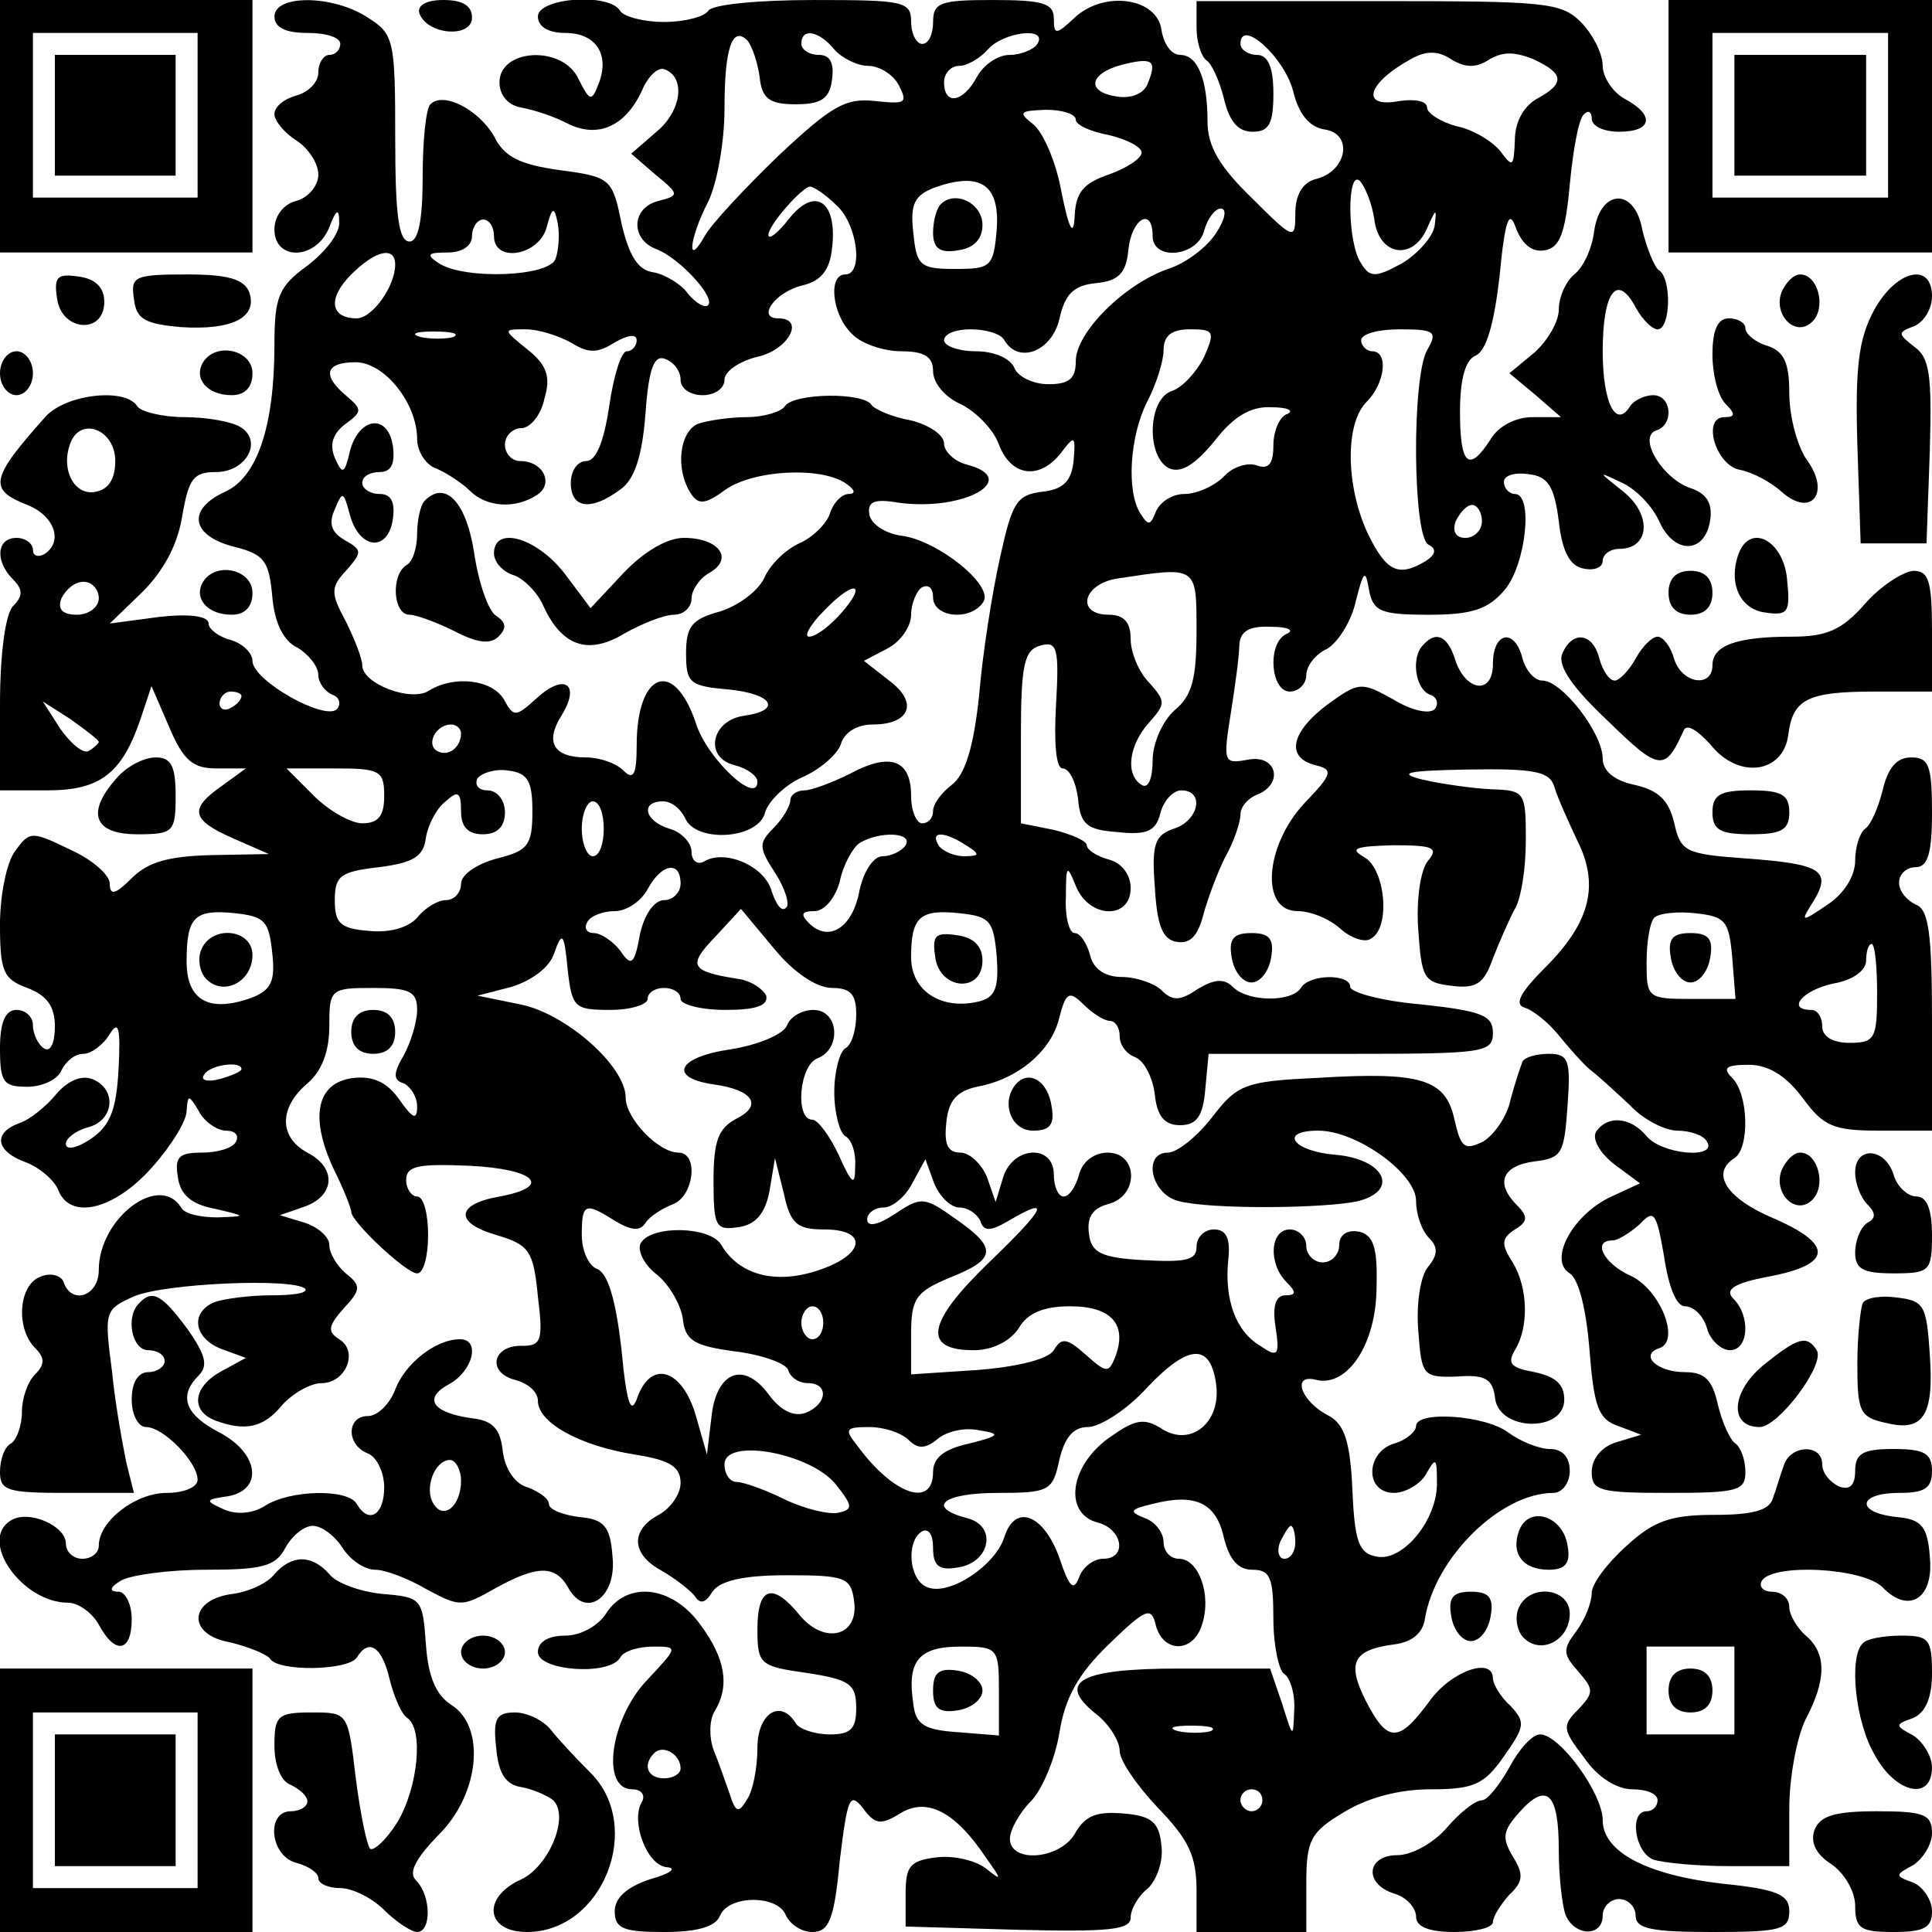 <?xml version="1.0" encoding="UTF-8" standalone="yes"?>
<svg version="1.0" xmlns="http://www.w3.org/2000/svg" width="132pt" height="132pt" viewBox="0 0 176 176" preserveAspectRatio="xMidYMid meet">
  <g transform="translate(0,176) scale(0.1,-0.1)" fill="#000000" stroke="none">
    <path d="M0 1645 l0 -115 115 0 115 0 0 115 0 115 -115 0 -115 0 0 -115z m180
10 l0 -75 -75 0 -75 0 0 75 0 75 75 0 75 0 0 -75z"/>
    <path d="M50 1655 l0 -55 55 0 55 0 0 55 0 55 -55 0 -55 0 0 -55z"/>
    <path d="M250 1745 c0 -10 10 -15 30 -15 17 0 30 -4 30 -10 0 -5 -4 -10 -10
-10 -5 0 -10 -7 -10 -16 0 -9 -9 -18 -20 -21 -11 -3 -20 -10 -20 -17 0 -6 9
-17 20 -24 11 -7 20 -21 20 -31 0 -10 -9 -21 -20 -24 -12 -3 -20 -14 -20 -26
0 -29 38 -28 50 2 6 16 9 18 9 5 1 -10 -12 -27 -29 -40 -26 -19 -30 -28 -30
-72 0 -75 -16 -121 -45 -134 -35 -16 -31 -40 8 -50 28 -7 32 -13 35 -45 2 -24
10 -41 23 -47 10 -6 19 -17 19 -25 0 -7 6 -15 13 -18 6 -2 8 -8 4 -13 -11 -11
-77 26 -77 44 0 7 -9 16 -20 19 -11 3 -20 10 -20 15 0 7 -18 9 -45 6 l-45 -6
30 29 c19 19 32 43 36 69 6 34 10 40 31 40 27 0 43 28 22 41 -8 5 -31 9 -51 9
-20 0 -40 5 -43 10 -11 17 -64 11 -83 -9 -51 -57 -53 -67 -17 -81 25 -10 33
-34 15 -45 -6 -3 -10 -1 -10 4 0 6 -7 11 -15 11 -18 0 -20 -21 -3 -38 9 -9 9
-15 0 -24 -7 -7 -12 -43 -12 -90 l0 -78 43 0 c48 0 68 15 85 65 l10 30 16 -37
c13 -31 22 -38 43 -38 l27 0 -22 -16 c-30 -21 -28 -31 11 -48 l32 -14 -53 -1
c-38 -1 -57 -6 -72 -21 -15 -15 -20 -16 -20 -5 0 8 -16 22 -36 31 -35 17 -37
17 -50 -1 -8 -10 -14 -41 -14 -67 0 -43 3 -50 25 -58 18 -7 25 -17 25 -35 0
-15 -4 -24 -10 -20 -5 3 -10 13 -10 21 0 8 -7 14 -15 14 -10 0 -15 -11 -15
-35 0 -31 3 -35 25 -35 14 0 28 7 31 15 4 8 12 15 20 15 7 0 18 8 24 18 8 13
10 6 8 -32 -2 -38 -8 -52 -26 -64 -12 -8 -22 -10 -22 -4 0 5 9 12 20 15 24 6
27 35 4 44 -10 4 -23 -2 -33 -14 -9 -11 -24 -23 -33 -26 -25 -9 -22 -26 6 -36
13 -5 26 -17 29 -25 11 -28 51 -18 85 20 18 20 32 43 32 52 1 15 2 15 11 0 5
-10 17 -18 25 -18 8 0 12 -4 9 -10 -3 -6 -17 -10 -31 -10 -21 0 -25 -4 -22
-22 2 -16 12 -25 33 -29 30 -7 30 -7 3 -8 -15 0 -30 3 -33 9 -20 32 -75 -10
-75 -57 0 -24 -25 -32 -32 -11 -2 6 -12 9 -21 5 -20 -7 -23 -47 -5 -65 9 -9 9
-15 0 -24 -7 -7 -12 -22 -12 -34 0 -13 -5 -26 -10 -29 -6 -3 -10 -15 -10 -26
0 -17 7 -19 61 -19 l61 0 -7 28 c-3 15 -10 52 -13 83 -7 54 -7 56 20 68 28 12
145 17 156 7 3 -4 -11 -6 -31 -6 -19 0 -42 -3 -51 -6 -23 -9 -20 -33 6 -43
l22 -8 -22 -12 c-26 -14 -29 -36 -6 -45 27 -10 44 -7 61 14 10 11 26 20 36 20
22 0 34 29 16 40 -11 7 -10 12 4 28 16 17 16 21 2 32 -8 7 -15 18 -15 26 0 7
-10 16 -22 20 l-23 7 23 8 c27 10 29 35 2 49 -26 14 -26 41 0 63 13 11 20 29
20 52 0 34 1 35 40 35 33 0 40 -3 40 -20 0 -11 -6 -30 -12 -41 -10 -17 -10
-23 0 -26 6 -3 12 -12 12 -21 0 -13 -4 -11 -16 6 -11 16 -24 22 -42 20 -34 -4
-40 -36 -18 -83 9 -18 16 -36 16 -39 0 -9 50 -56 60 -56 6 0 10 16 10 35 0 19
-4 35 -10 35 -5 0 -10 7 -10 15 0 13 11 15 58 13 60 -3 76 -19 27 -28 -40 -7
-41 -24 -3 -35 30 -9 34 -14 38 -56 5 -40 3 -45 -14 -45 -27 1 -33 -24 -7 -31
12 -3 21 -11 21 -19 0 -20 38 -41 88 -49 32 -5 42 -11 42 -26 0 -10 -9 -23
-20 -29 -26 -14 -25 -36 3 -51 12 -7 25 -17 30 -23 5 -8 10 -6 16 4 7 10 28
15 68 15 53 0 58 -2 61 -23 5 -32 -26 -41 -49 -14 -25 31 -39 27 -39 -12 0
-32 2 -34 45 -40 39 -6 45 -10 45 -32 0 -19 -5 -24 -24 -24 -14 0 -28 5 -31
10 -14 23 -35 9 -35 -22 0 -18 -4 -40 -10 -48 -7 -12 -10 -11 -15 5 -4 11 -10
29 -15 41 -4 11 -4 27 1 35 14 23 10 48 -13 79 -26 36 -67 40 -86 10 -7 -11
-23 -20 -37 -20 -16 0 -25 -6 -25 -15 0 -17 65 -22 75 -5 3 6 17 10 30 10 23
0 23 0 -6 -31 -33 -35 -42 -99 -13 -99 8 0 12 -5 9 -11 -11 -17 4 -59 23 -60
9 -1 2 -6 -16 -11 -21 -7 -32 -17 -32 -29 0 -16 8 -19 45 -19 31 0 47 5 51 15
8 19 53 19 60 0 4 -8 14 -15 24 -15 15 0 20 11 25 65 7 57 9 63 21 48 11 -15
16 -16 34 -5 24 15 50 2 78 -40 15 -21 15 -22 0 -10 -9 7 -29 12 -45 10 -24
-3 -28 -8 -28 -33 l0 -30 103 -3 c82 -2 102 0 102 11 0 8 7 20 16 27 8 8 14
25 12 39 -2 21 -9 27 -35 29 -24 2 -34 -2 -43 -17 -13 -25 -60 -29 -60 -6 0 8
9 24 19 34 10 10 22 38 26 62 5 32 17 54 45 81 34 33 39 35 43 17 7 -25 34
-25 42 1 9 27 -3 60 -21 60 -8 0 -14 7 -14 15 0 9 -8 19 -17 22 -15 6 -14 8 7
13 39 10 58 1 65 -31 5 -20 13 -29 26 -29 16 0 19 -7 19 -44 0 -25 5 -48 10
-51 5 -3 10 -18 9 -33 -1 -26 -1 -26 -11 6 l-11 32 -83 0 c-90 0 -112 -12 -76
-41 12 -9 22 -25 22 -34 0 -9 16 -32 35 -52 28 -29 35 -44 35 -75 l0 -38 50 0
50 0 0 44 c0 40 4 47 34 65 21 13 50 21 79 21 39 0 49 4 67 30 19 27 20 31 6
46 -9 8 -16 20 -16 25 0 20 -38 7 -58 -21 -28 -38 -38 -38 -58 1 -17 34 -12
46 26 51 16 2 26 10 28 23 9 56 69 115 117 115 8 0 15 9 15 20 0 13 -7 20 -18
20 -10 0 -27 7 -38 15 -21 16 -84 20 -84 6 0 -5 -9 -13 -20 -16 -26 -8 -27
-45 0 -45 10 0 24 8 29 17 9 16 10 15 10 -7 1 -34 -31 -73 -55 -68 -16 3 -20
13 -22 61 -2 43 -7 59 -21 67 -26 13 -35 39 -12 33 28 -7 55 32 55 85 1 36 -3
47 -16 50 -11 2 -18 -3 -18 -12 0 -9 -7 -16 -15 -16 -8 0 -15 7 -15 15 0 8 -7
15 -15 15 -18 0 -20 -31 -3 -48 9 -9 9 -12 -1 -12 -9 0 -12 -10 -9 -29 4 -26
2 -28 -14 -17 -22 13 -33 42 -29 79 2 19 -2 27 -13 27 -9 0 -16 -7 -16 -16 0
-12 -10 -14 -47 -12 -40 2 -49 7 -51 24 -2 15 3 23 17 27 29 7 28 47 0 47 -12
0 -23 -8 -26 -20 -3 -11 -9 -20 -14 -20 -5 0 -9 9 -9 20 0 28 -37 26 -46 -2
l-7 -23 -8 23 c-5 12 -16 22 -24 22 -12 0 -15 8 -13 27 2 21 10 29 28 33 38 7
68 33 75 63 6 23 9 25 22 12 8 -8 19 -15 24 -15 5 0 9 -6 9 -14 0 -8 6 -16 14
-19 8 -3 16 -18 18 -34 2 -20 9 -28 23 -28 15 0 21 8 23 33 l3 32 130 0 c120
0 129 1 129 19 0 16 -10 20 -65 26 -36 3 -65 11 -65 16 0 12 -37 12 -45 -1 -8
-13 -48 -13 -62 1 -8 8 -17 7 -32 -2 -16 -11 -23 -11 -33 -1 -6 6 -23 12 -36
12 -15 0 -26 7 -29 20 -3 11 -9 20 -14 20 -5 0 -9 15 -8 33 0 29 1 30 9 10 12
-30 50 -31 50 -2 0 12 -8 23 -20 26 -11 3 -20 9 -20 13 0 4 -14 10 -30 14
l-30 6 0 79 c0 66 3 79 18 83 15 4 17 -2 14 -54 -2 -35 0 -58 6 -58 6 0 12
-12 14 -27 2 -24 8 -29 36 -31 27 -3 35 1 39 17 3 12 12 21 19 21 22 0 16 -28
-7 -35 -17 -6 -20 -14 -17 -53 2 -35 7 -48 20 -50 12 -2 19 5 24 24 4 15 13
39 20 53 8 14 14 32 14 39 0 7 7 15 15 18 25 10 18 37 -8 32 -22 -4 -23 -3
-16 41 4 25 8 54 8 64 1 12 9 17 29 16 15 0 21 -3 15 -6 -19 -7 -16 -53 2 -53
8 0 15 7 15 15 0 8 8 19 19 24 10 6 22 25 26 43 7 28 9 30 12 11 4 -20 10 -23
55 -23 39 0 54 5 69 23 19 23 26 87 9 87 -5 0 -10 5 -10 11 0 6 10 9 23 7 17
-2 23 -11 27 -43 3 -27 10 -41 23 -43 9 -2 17 1 17 7 0 6 7 11 15 11 28 0 30
31 4 52 -24 19 -24 19 -1 8 13 -6 28 -22 34 -36 14 -30 42 -28 46 3 2 14 -3
23 -17 28 -26 8 -50 47 -32 53 16 5 14 32 -3 32 -8 0 -18 -5 -21 -10 -13 -21
-25 3 -25 50 0 54 13 72 30 40 6 -11 15 -20 20 -20 12 0 13 47 1 54 -4 3 -11
20 -15 37 -7 39 -39 37 -44 -3 -2 -15 -10 -32 -18 -38 -8 -7 -14 -21 -14 -32
0 -11 -10 -28 -22 -39 l-23 -19 24 -20 23 -20 -26 0 c-15 0 -31 -8 -38 -20
-20 -31 -28 -24 -28 25 0 30 5 47 14 51 10 4 17 29 22 72 5 53 9 62 15 44 6
-15 15 -22 26 -20 14 2 19 16 23 60 3 31 8 60 13 64 4 4 7 2 7 -4 0 -7 11 -12
25 -12 30 0 33 15 5 30 -11 6 -20 20 -20 30 0 11 -9 29 -20 40 -18 18 -33 19
-185 19 l-165 0 0 -24 c0 -13 4 -26 9 -30 5 -3 12 -19 16 -35 5 -21 13 -30 26
-30 15 0 19 7 19 35 0 24 -5 35 -15 35 -8 0 -15 5 -15 10 0 24 40 -12 48 -43
5 -21 15 -33 29 -35 26 -4 20 -38 -8 -45 -12 -3 -19 -14 -19 -31 0 -25 -1 -25
-40 14 -29 28 -40 47 -40 69 0 39 -9 61 -25 61 -8 0 -15 10 -17 23 -4 29 -52
36 -79 11 -17 -16 -19 -16 -19 -1 0 14 -10 17 -55 17 -48 0 -55 -2 -55 -20 0
-11 -4 -20 -10 -20 -5 0 -10 9 -10 20 0 19 -7 20 -89 20 -50 0 -93 -4 -96 -10
-3 -5 -21 -10 -40 -10 -19 0 -37 5 -40 10 -10 17 -75 12 -75 -5 0 -9 9 -15 25
-15 28 0 41 -20 30 -47 -6 -16 -8 -15 -18 5 -14 31 -72 28 -72 -3 0 -12 8 -21
20 -23 11 -2 30 -8 43 -15 27 -13 52 -2 67 31 5 12 14 21 20 19 20 -7 16 -38
-7 -57 l-23 -20 22 -19 c22 -18 22 -19 3 -24 -25 -6 -26 -35 -2 -44 21 -8 54
-44 47 -51 -3 -3 -11 2 -18 10 -6 9 -21 18 -32 20 -14 2 -22 15 -29 45 -8 40
-10 42 -56 48 -36 5 -51 12 -60 31 -14 24 -46 41 -58 29 -4 -4 -7 -33 -7 -66
0 -40 -4 -59 -12 -59 -10 0 -13 25 -13 94 0 89 -1 95 -25 110 -32 21 -85 21
-85 1z m442 -55 c2 -20 9 -25 33 -25 23 0 31 5 33 23 2 15 -2 22 -12 22 -9 0
-16 5 -16 10 0 15 16 12 30 -5 7 -8 21 -15 31 -15 10 0 23 -8 28 -18 8 -16 6
-17 -22 -14 -27 3 -40 -5 -88 -50 -30 -29 -61 -62 -67 -73 -17 -30 -14 -2 3
31 8 16 15 54 15 85 0 55 7 76 21 62 4 -5 9 -19 11 -33z m253 30 c-3 -5 -15
-10 -25 -10 -11 0 -24 -9 -30 -20 -13 -24 -30 -26 -30 -5 0 8 6 15 14 15 7 0
19 7 26 15 14 16 55 21 45 5z m412 -14 c12 7 23 7 40 0 28 -13 29 -22 3 -36
-12 -7 -20 -21 -20 -38 -1 -24 -2 -25 -13 -10 -7 9 -25 20 -40 23 -15 4 -27
12 -27 17 0 6 -11 8 -25 6 -36 -7 -30 16 10 38 14 8 25 8 37 0 13 -8 23 -8 35
0z m-311 -21 c-3 -10 -15 -15 -28 -13 -29 4 -26 21 4 29 28 7 32 4 24 -16z
m-66 -34 c0 -5 14 -11 30 -14 17 -4 30 -11 30 -16 0 -5 -13 -14 -30 -20 -23
-8 -30 -16 -31 -38 -1 -19 -5 -13 -12 22 -5 28 -17 55 -26 62 -14 11 -12 12
12 13 15 0 27 -4 27 -9z m-72 -100 c-3 -34 -5 -36 -38 -36 -32 0 -35 3 -38 33
-3 26 1 34 19 41 42 15 60 3 57 -38z m344 9 c4 -33 35 -38 48 -8 8 18 9 19 7
3 -1 -10 -15 -26 -30 -35 -24 -13 -29 -13 -37 0 -13 19 -13 87 -1 75 5 -6 11
-21 13 -35z m-490 13 c19 -17 25 -63 8 -63 -16 0 -12 -37 6 -54 8 -9 29 -16
45 -16 21 0 29 -5 29 -18 0 -11 11 -24 25 -30 14 -7 30 -23 35 -37 11 -29 37
-33 57 -7 12 16 13 15 11 -8 -2 -19 -10 -26 -29 -28 -23 -3 -27 -10 -38 -60
-7 -31 -16 -88 -19 -125 -5 -48 -13 -73 -25 -82 -9 -7 -17 -17 -17 -24 0 -6
-4 -11 -10 -11 -5 0 -10 11 -10 25 0 33 -19 40 -56 20 -16 -8 -35 -15 -41 -15
-7 0 -13 -4 -13 -9 0 -5 -7 -17 -15 -25 -14 -14 -14 -18 1 -41 9 -14 14 -29
10 -32 -4 -4 -9 3 -13 15 -6 23 -43 39 -62 27 -6 -3 -11 1 -11 9 0 8 -9 18
-20 21 -23 7 -27 25 -6 25 8 0 16 -7 20 -15 9 -23 67 -20 73 5 3 10 18 25 34
32 16 7 32 21 35 30 3 11 15 18 29 18 34 0 42 20 15 40 l-23 18 21 11 c12 6
22 20 22 31 0 10 5 22 10 25 6 3 10 -1 10 -9 0 -19 35 -22 46 -4 9 15 -42 56
-75 60 -14 2 -27 10 -29 19 -2 12 4 15 27 11 60 -8 112 22 61 35 -11 3 -20 12
-20 19 0 8 -14 17 -30 21 -17 3 -33 10 -36 14 -7 12 -71 11 -79 -1 -3 -5 -19
-10 -35 -10 -15 0 -35 -3 -44 -6 -17 -7 -21 -41 -7 -63 7 -11 13 -11 32 3 26
18 86 21 109 6 9 -6 10 -10 3 -10 -6 0 -14 -8 -17 -18 -3 -9 -16 -22 -28 -27
-13 -6 -27 -20 -32 -32 -6 -12 -24 -25 -40 -30 -26 -7 -31 -14 -31 -38 0 -27
3 -30 38 -33 41 -4 50 -19 15 -24 -30 -4 -37 -38 -9 -45 12 -3 21 -10 21 -15
0 -22 -46 21 -56 53 -20 60 -54 47 -54 -20 0 -27 -3 -32 -12 -23 -7 7 -22 12
-34 12 -30 0 -38 14 -22 39 17 28 2 38 -23 15 -19 -17 -21 -18 -30 -1 -11 18
-45 22 -68 8 -16 -11 -61 6 -61 23 0 6 -7 24 -15 40 -14 26 -14 31 1 47 14 16
14 18 -2 27 -12 7 -15 15 -9 28 7 17 8 17 14 -6 9 -31 35 -33 39 -2 2 15 -2
22 -12 22 -9 0 -16 5 -16 10 0 6 7 10 16 10 10 0 14 7 12 23 -4 30 -30 28 -39
-3 -5 -22 -7 -23 -14 -7 -5 12 -2 22 10 31 15 11 15 13 1 25 -23 19 -20 31 8
31 26 0 56 -37 56 -70 0 -11 8 -24 18 -27 9 -4 23 -13 30 -20 15 -15 41 -17
61 -4 16 10 6 31 -15 31 -8 0 -14 7 -14 15 0 8 7 15 15 15 8 0 18 12 21 27 6
20 2 31 -16 45 -22 18 -22 18 -1 18 12 0 30 -6 41 -12 16 -10 24 -10 40 0 12
7 20 8 20 2 0 -5 -4 -10 -9 -10 -5 0 -12 -22 -16 -50 -5 -33 -12 -50 -21 -50
-8 0 -14 -9 -14 -20 0 -23 18 -26 45 -6 13 9 20 30 23 69 3 42 8 54 18 50 8
-3 14 -11 14 -19 0 -8 9 -14 20 -14 11 0 20 6 20 14 0 8 14 17 30 21 28 6 44
35 19 35 -20 0 -3 24 22 30 17 4 25 14 27 34 5 42 -15 57 -39 27 -10 -13 -19
-20 -19 -15 0 9 31 44 38 44 3 0 14 -7 24 -17z m-256 -49 c-6 -16 -82 -19
-106 -4 -12 8 -11 10 8 10 13 0 22 6 22 15 0 8 5 15 10 15 6 0 10 -7 10 -15 0
-25 41 -18 48 8 5 19 7 19 10 4 2 -10 1 -25 -2 -33z m602 24 c-8 -13 -28 -28
-44 -33 -40 -14 -84 -58 -84 -84 0 -16 -6 -21 -25 -21 -14 0 -28 7 -31 15 -4
9 -19 15 -35 15 -16 0 -29 5 -29 10 0 6 11 10 24 10 14 0 28 -4 31 -10 13 -22
43 -10 50 19 5 23 13 31 33 33 21 2 28 9 30 31 3 28 22 39 22 12 0 -23 41 -19
47 5 3 11 10 20 15 20 6 0 4 -10 -4 -22z m-748 -29 c0 -20 -21 -49 -35 -49
-24 0 -27 18 -5 40 22 22 40 26 40 9z m53 -66 c-7 -2 -21 -2 -30 0 -10 3 -4 5
12 5 17 0 24 -2 18 -5z m684 -18 c-7 -14 -20 -28 -29 -31 -23 -7 -24 -62 -2
-71 11 -4 24 5 41 26 17 22 33 31 51 30 15 0 21 -3 15 -6 -7 -2 -13 -15 -13
-29 0 -16 -4 -22 -15 -18 -8 3 -22 -1 -30 -10 -9 -9 -25 -16 -36 -16 -11 0
-22 -7 -26 -16 -5 -13 -7 -13 -14 -2 -13 20 -10 70 6 102 8 15 15 37 15 47 0
13 7 19 24 19 22 0 23 -2 13 -25z m203 6 c-14 -26 -13 -168 1 -177 8 -4 7 -9
-2 -15 -25 -15 -36 -10 -53 25 -20 43 -21 100 -1 120 17 17 20 46 5 46 -5 0
-10 5 -10 10 0 6 16 10 35 10 32 0 35 -2 25 -19z m-1195 -101 c0 -16 -6 -26
-18 -28 -19 -4 -32 20 -23 44 9 25 41 13 41 -16z m1245 -55 c0 -8 -7 -15 -15
-15 -9 0 -12 6 -9 15 4 8 10 15 15 15 5 0 9 -7 9 -15z m-260 -100 c0 -43 -4
-59 -20 -72 -11 -10 -20 -30 -20 -46 0 -16 -4 -26 -10 -22 -15 9 -12 36 7 57
15 17 15 19 0 36 -10 10 -17 28 -17 40 0 15 -6 22 -20 22 -30 0 -24 28 8 33
73 11 72 12 72 -48z m-1000 30 c0 -8 -9 -15 -20 -15 -13 0 -18 5 -14 15 4 8
12 15 20 15 8 0 14 -7 14 -15z m675 -15 c-10 -11 -22 -20 -28 -20 -5 0 1 11
14 24 28 29 40 25 14 -4z m-545 -74 c0 -3 -4 -8 -10 -11 -5 -3 -10 -1 -10 4 0
6 5 11 10 11 6 0 10 -2 10 -4z m-130 -42 c0 -1 -4 -5 -9 -8 -5 -3 -16 6 -26
20 l-16 25 25 -16 c14 -10 26 -19 26 -21z m330 8 c0 -13 -12 -22 -22 -16 -10
6 -1 24 13 24 5 0 9 -4 9 -8z m-70 -57 c0 -18 -5 -25 -20 -25 -10 0 -30 11
-44 25 l-25 25 44 0 c41 0 45 -2 45 -25z m135 -14 c0 -31 -4 -36 -32 -43 -19
-5 -33 -15 -33 -23 0 -8 -6 -15 -14 -15 -7 0 -19 -7 -26 -16 -8 -9 -25 -14
-44 -12 -26 2 -31 7 -31 28 0 22 5 26 40 30 32 4 41 10 43 27 2 12 10 27 18
33 11 10 14 9 14 -9 0 -14 6 -21 20 -21 13 0 20 7 20 20 0 11 -7 20 -16 20 -8
0 -12 5 -9 11 4 5 17 9 28 7 18 -2 22 -10 22 -37z m65 -16 c0 -14 -4 -25 -10
-25 -5 0 -10 11 -10 25 0 14 5 25 10 25 6 0 10 -11 10 -25z m275 -15 c-3 -5
-13 -10 -21 -10 -8 0 -17 -13 -21 -31 -6 -34 -28 -48 -46 -30 -8 8 -7 11 5 11
9 0 19 12 23 27 3 15 12 31 18 35 18 11 49 10 42 -2z m55 0 c13 -8 13 -10 -2
-10 -9 0 -20 5 -23 10 -8 13 5 13 25 0z m-260 -35 c0 -8 -7 -15 -15 -15 -9 0
-18 -13 -22 -31 -5 -28 -8 -30 -18 -15 -7 9 -18 16 -24 16 -7 0 -9 5 -6 10 3
6 15 10 25 10 11 0 24 9 30 20 13 24 30 26 30 5z m-372 -63 c3 -26 -1 -34 -19
-41 -39 -14 -59 -2 -59 33 0 41 7 48 45 44 26 -3 30 -7 33 -36z m510 -32 c17
0 22 -6 22 -24 0 -14 -4 -28 -10 -31 -5 -3 -10 -21 -10 -40 0 -19 5 -37 10
-40 6 -3 10 -16 9 -28 0 -18 -3 -16 -15 11 -8 17 -19 32 -24 32 -16 0 -12 50
5 56 22 9 19 44 -4 44 -10 0 -21 -6 -24 -14 -3 -8 -26 -18 -52 -22 -48 -7 -57
-26 -14 -32 35 -5 44 -19 20 -31 -17 -9 -21 -21 -21 -57 0 -41 2 -45 22 -42
16 2 25 12 29 33 l5 30 8 -32 c6 -28 12 -33 37 -33 41 0 37 -24 -8 -38 -38
-12 -70 -3 -86 24 -10 17 -63 18 -73 2 -4 -6 2 -19 13 -28 12 -9 23 -28 25
-41 2 -20 10 -25 47 -30 25 -3 47 -11 49 -17 2 -7 10 -12 18 -12 19 0 18 -19
-2 -27 -11 -4 -23 2 -34 17 -23 31 -48 20 -52 -22 l-4 -33 -10 35 c-12 42 -40
52 -53 18 -6 -18 -10 -9 -15 44 -5 43 -12 68 -22 72 -8 3 -14 17 -14 31 0 29
3 30 30 13 15 -9 23 -10 28 -2 4 6 15 13 25 17 19 7 24 47 5 47 -18 0 -48 31
-48 50 0 29 -55 77 -96 85 l-39 8 31 8 c19 6 35 18 39 31 7 20 9 18 12 -14 4
-36 6 -38 39 -38 19 0 34 5 34 10 0 6 7 10 15 10 8 0 15 -4 15 -10 0 -5 18
-10 41 -10 28 0 39 4 37 13 -3 6 -13 13 -24 15 -45 7 -48 12 -23 38 l24 26 30
-36 c18 -22 39 -36 53 -36z m150 29 c2 -28 -1 -37 -15 -41 -35 -9 -63 9 -63
40 0 37 8 44 45 40 27 -3 30 -7 33 -39z m-688 -103 c0 -2 -9 -6 -20 -9 -11 -3
-18 -1 -14 4 5 9 34 13 34 5z m654 -126 c8 0 16 -6 19 -12 3 -10 9 -10 26 0
39 23 34 12 -18 -38 -57 -55 -61 -80 -14 -80 17 0 33 8 41 20 8 14 23 20 47
20 38 0 52 -17 41 -46 -6 -15 -8 -15 -27 2 -17 15 -22 16 -29 4 -5 -8 -32 -15
-69 -18 l-61 -4 0 36 c0 33 4 39 35 52 43 17 44 27 5 54 -28 20 -31 20 -55 4
-15 -10 -25 -12 -25 -5 0 6 7 11 15 11 8 0 20 10 26 22 l12 22 8 -22 c5 -12
15 -22 23 -22z m-124 -105 c0 -8 -4 -15 -10 -15 -5 0 -10 7 -10 15 0 8 5 15
10 15 6 0 10 -7 10 -15z m358 -57 c4 -34 -23 -56 -49 -40 -17 11 -25 9 -49 -8
-36 -26 -41 -69 -10 -77 23 -6 27 -33 5 -33 -9 0 -19 -8 -22 -17 -5 -13 -9 -9
-18 18 -14 39 -40 50 -50 19 -8 -26 -50 -54 -70 -46 -17 6 -20 42 -5 51 6 3
10 -3 10 -15 0 -16 5 -21 22 -18 30 4 37 38 9 45 -38 10 -22 23 28 23 47 0 50
2 56 30 5 21 13 30 26 30 11 0 36 16 54 36 38 40 58 41 63 2z m-280 -50 c8 -8
15 -8 26 1 8 7 25 11 38 8 20 -3 19 -5 -9 -12 -23 -5 -33 -13 -33 -26 0 -33
-36 -21 -69 24 -12 15 -11 17 11 17 13 0 29 -5 36 -12z m-66 -41 c15 -19 15
-22 2 -25 -8 -2 -30 3 -49 12 -18 9 -38 16 -44 16 -6 0 -11 7 -11 16 0 25 80
10 102 -19z m418 -52 c0 -8 -4 -15 -10 -15 -5 0 -7 7 -4 15 4 8 8 15 10 15 2
0 4 -7 4 -15z m-270 -136 l0 -40 -37 3 c-31 2 -39 7 -41 26 -6 39 5 52 43 52
34 0 35 -1 35 -41z m193 -36 c-7 -2 -21 -2 -30 0 -10 3 -4 5 12 5 17 0 24 -2
18 -5z m-483 -34 c0 -5 -7 -9 -15 -9 -15 0 -20 12 -9 23 8 8 24 -1 24 -14z
m530 -29 c0 -5 -4 -10 -10 -10 -5 0 -10 5 -10 10 0 6 5 10 10 10 6 0 10 -4 10
-10z"/>
    <path d="M857 1574 c-4 -4 -7 -16 -7 -26 0 -14 6 -19 23 -16 14 2 22 10 22 23
0 20 -25 32 -38 19z"/>
    <path d="M387 1304 c-4 -4 -7 -18 -7 -30 0 -13 -4 -26 -10 -29 -14 -9 -12 -45
3 -45 6 0 25 -7 41 -15 21 -11 33 -12 40 -5 8 8 7 13 -2 19 -7 4 -16 30 -20
57 -7 46 -26 67 -45 48z"/>
    <path d="M450 1256 c0 -8 8 -17 18 -20 9 -3 22 -16 27 -28 17 -37 41 -45 74
-25 16 9 36 17 45 17 9 0 16 7 16 15 0 7 7 18 16 23 23 13 9 32 -23 32 -15 0
-36 -12 -55 -32 l-30 -32 -24 32 c-26 33 -64 43 -64 18z"/>
    <path d="M183 894 c-3 -8 -1 -20 5 -26 16 -16 42 -2 42 22 0 24 -38 28 -47 4z"/>
    <path d="M852 888 c4 -30 43 -33 43 -3 0 13 -8 21 -23 23 -20 3 -23 0 -20 -20z"/>
    <path d="M850 220 c0 -16 5 -21 23 -18 12 2 22 10 22 18 0 8 -10 16 -22 18
-18 3 -23 -2 -23 -18z"/>
    <path d="M382 1748 c7 -20 48 -23 48 -4 0 11 -9 16 -26 16 -16 0 -24 -5 -22
-12z"/>
    <path d="M1520 1645 l0 -115 120 0 120 0 0 115 0 115 -120 0 -120 0 0 -115z
m200 10 l0 -75 -80 0 -80 0 0 75 0 75 80 0 80 0 0 -75z"/>
    <path d="M1580 1655 l0 -55 60 0 60 0 0 55 0 55 -60 0 -60 0 0 -55z"/>
    <path d="M52 1488 c4 -30 43 -33 43 -3 0 13 -8 21 -23 23 -20 3 -23 0 -20 -20z"/>
    <path d="M122 1488 c2 -19 10 -23 43 -26 47 -3 70 9 62 32 -5 12 -20 16 -57
16 -48 0 -51 -2 -48 -22z"/>
    <path d="M1623 1494 c-8 -21 13 -42 28 -27 13 13 5 43 -11 43 -6 0 -13 -7 -17
-16z"/>
    <path d="M1707 1477 c-14 -26 -17 -52 -15 -122 l3 -90 30 0 30 0 3 84 c2 69 0
85 -14 95 -15 12 -16 13 0 19 9 4 16 16 16 27 0 32 -33 24 -53 -13z"/>
    <path d="M1560 1437 c0 -18 5 -38 12 -45 9 -9 9 -12 -1 -12 -21 0 -8 -44 14
-48 11 -2 28 -11 38 -20 27 -24 45 -1 23 29 -9 13 -16 40 -16 61 0 28 -5 38
-20 43 -11 3 -20 11 -20 16 0 5 -7 9 -15 9 -10 0 -15 -10 -15 -33z"/>
    <path d="M0 1420 c0 -11 7 -20 15 -20 8 0 15 9 15 20 0 11 -7 20 -15 20 -8 0
-15 -9 -15 -20z"/>
    <path d="M185 1430 c-9 -15 4 -30 26 -30 12 0 19 7 19 20 0 21 -33 29 -45 10z"/>
    <path d="M1584 1256 c-10 -27 1 -51 24 -54 21 -3 23 0 20 30 -3 35 -33 52 -44
24z"/>
    <path d="M185 1230 c-9 -15 4 -30 26 -30 12 0 19 7 19 20 0 21 -33 29 -45 10z"/>
    <path d="M1520 1220 c0 -13 7 -20 20 -20 13 0 20 7 20 20 0 13 -7 20 -20 20
-13 0 -20 -7 -20 -20z"/>
    <path d="M1699 1210 c-21 -24 -35 -30 -67 -30 -50 0 -72 -8 -72 -26 0 -21 -28
-17 -35 6 -3 11 -10 20 -15 20 -5 0 -14 -9 -20 -20 -6 -11 -15 -20 -19 -20 -5
0 -11 9 -14 20 -6 24 -25 26 -34 4 -4 -11 10 -31 42 -61 47 -46 52 -46 69 -8
3 6 13 -1 24 -13 25 -32 66 -27 71 8 4 33 17 40 79 40 l52 0 0 55 c0 46 -3 55
-17 55 -10 -1 -30 -14 -44 -30z"/>
    <path d="M1297 1173 c-12 -11 -8 -41 6 -46 6 -2 8 -8 4 -13 -5 -5 -22 -1 -38
9 -29 16 -31 16 -60 -5 -33 -25 -38 -48 -11 -55 17 -4 16 -8 -10 -35 -36 -39
-40 -98 -6 -98 12 0 29 -7 39 -16 10 -9 23 -13 28 -9 18 10 13 63 -6 74 -14 8
-9 10 26 11 36 0 42 -2 32 -14 -7 -8 -11 -36 -9 -63 3 -44 5 -48 30 -51 23 -3
30 2 38 25 6 15 15 36 20 45 6 10 10 38 10 63 0 44 -1 45 -32 46 -18 1 -46 5
-63 9 -23 6 -12 8 43 9 61 1 74 -2 78 -16 3 -10 13 -32 21 -49 20 -40 12 -74
-29 -115 -23 -23 -29 -34 -19 -37 7 -2 21 -13 30 -24 9 -11 22 -26 29 -32 8
-6 24 -21 37 -33 12 -13 32 -23 43 -23 11 0 24 -4 27 -10 10 -16 -41 -12 -55
5 -15 18 -36 19 -46 4 -4 -7 4 -20 17 -30 l23 -17 -26 -12 c-35 -16 -58 -58
-38 -70 8 -5 15 -32 18 -70 4 -51 8 -63 26 -69 l21 -8 -23 -7 c-13 -4 -22 -15
-22 -27 0 -17 7 -19 70 -19 63 0 70 2 70 19 0 11 -4 22 -9 26 -5 3 -12 19 -16
35 -5 23 -12 30 -30 30 -26 0 -42 16 -23 22 19 7 0 54 -27 66 -24 11 -35 32
-16 32 5 0 16 7 25 15 13 14 15 10 22 -30 4 -27 11 -45 19 -45 8 0 17 -9 20
-20 3 -11 13 -20 21 -20 17 0 19 31 3 47 -8 8 0 14 32 20 58 11 60 29 5 53
-43 18 -58 41 -36 55 14 9 13 58 -2 73 -9 9 -6 12 15 12 18 0 34 -10 49 -30
19 -26 28 -30 70 -30 l48 0 0 100 c0 80 -3 102 -15 106 -8 4 -15 12 -15 20 0
8 7 14 15 14 11 0 15 12 15 50 0 43 -3 50 -19 50 -13 0 -21 -9 -26 -30 -4 -16
-11 -32 -16 -35 -5 -4 -9 -17 -9 -29 0 -14 -10 -30 -25 -40 -25 -17 -25 -16
-13 3 17 28 7 34 -62 39 -55 4 -59 6 -65 33 -5 20 -14 29 -36 34 -19 4 -29 13
-29 24 0 23 -37 71 -55 71 -7 0 -15 9 -18 20 -7 28 -27 25 -27 -5 0 -29 -26
-25 -35 6 -7 20 -17 24 -28 12z m281 -285 l3 -38 -40 0 c-40 0 -41 1 -41 33 0
19 3 37 7 41 4 4 21 6 38 4 27 -3 30 -7 33 -40z m132 -33 c0 -41 -2 -45 -25
-45 -16 0 -25 6 -25 15 0 8 -4 15 -10 15 -23 0 -8 18 20 24 18 3 30 12 30 21
0 8 2 15 5 15 3 0 5 -20 5 -45z"/>
    <path d="M1522 888 c2 -13 10 -23 18 -23 8 0 16 10 18 23 3 17 -2 22 -18 22
-16 0 -21 -5 -18 -22z"/>
    <path d="M107 1052 c-29 -32 -22 -52 18 -52 33 0 35 2 35 35 0 27 -4 35 -18
35 -11 0 -26 -8 -35 -18z"/>
    <path d="M1560 1020 c0 -16 7 -20 35 -20 28 0 35 4 35 20 0 16 -7 20 -35 20
-28 0 -35 -4 -35 -20z"/>
    <path d="M1122 888 c2 -13 10 -23 18 -23 8 0 16 10 18 23 3 17 -2 22 -18 22
-16 0 -21 -5 -18 -22z"/>
    <path d="M320 820 c0 -13 7 -20 20 -20 13 0 20 7 20 20 0 13 -7 20 -20 20 -13
0 -20 -7 -20 -20z"/>
    <path d="M1387 793 c-2 -5 -7 -20 -11 -35 -3 -15 -15 -32 -25 -38 -17 -8 -20
-6 -26 20 -8 37 -30 44 -126 38 -65 -3 -72 -6 -95 -36 -14 -18 -32 -32 -40
-32 -23 0 -16 -37 9 -44 29 -8 136 -7 165 0 37 10 23 38 -21 42 -39 3 -53 22
-16 22 35 0 89 -39 89 -64 0 -12 5 -27 12 -34 8 -8 8 -15 -1 -26 -7 -8 -11
-34 -9 -58 3 -41 4 -43 35 -42 26 2 33 -2 35 -20 4 -30 63 -31 63 -1 0 14 -8
21 -27 25 -22 4 -25 8 -18 20 13 21 12 57 -2 80 -11 17 -10 22 2 30 12 7 12
12 2 22 -20 20 -14 36 16 40 25 3 27 7 30 51 3 41 1 47 -17 47 -11 0 -22 -3
-24 -7z"/>
    <path d="M927 774 c-16 -16 -7 -44 14 -44 15 0 20 5 17 22 -3 22 -19 33 -31
22z"/>
    <path d="M1623 694 c-8 -21 13 -42 28 -27 13 13 5 43 -11 43 -6 0 -13 -7 -17
-16z"/>
    <path d="M1690 692 c0 -10 5 -23 11 -29 8 -8 8 -13 0 -17 -6 -4 -11 -16 -11
-27 0 -15 7 -19 35 -19 33 0 35 2 35 35 0 24 -5 35 -14 35 -8 0 -18 9 -21 20
-8 25 -35 26 -35 2z"/>
    <path d="M127 573 c-13 -12 -7 -43 8 -43 8 0 15 -4 15 -10 0 -5 -7 -10 -15
-10 -9 0 -15 -9 -15 -25 0 -14 6 -25 13 -25 16 0 47 -32 47 -48 0 -7 -13 -12
-28 -12 -29 0 -62 -26 -62 -48 0 -7 -7 -12 -15 -12 -8 0 -15 6 -15 14 0 16
-34 31 -50 21 -30 -18 10 -75 52 -75 9 0 22 -9 28 -20 15 -28 30 -25 30 5 0
14 -6 25 -12 25 -9 0 -8 4 2 10 8 5 43 10 77 10 52 0 64 3 73 20 6 11 17 20
25 20 8 0 20 -9 27 -20 7 -11 20 -20 30 -20 9 0 30 -8 47 -18 30 -16 32 -16
62 1 38 21 55 22 67 0 16 -28 44 -8 40 29 -2 28 -8 34 -30 36 -16 2 -28 7 -28
12 0 5 -9 11 -19 15 -12 3 -21 17 -23 33 -2 20 -9 28 -28 30 -36 5 -45 18 -21
31 22 12 29 41 10 41 -22 0 -50 -22 -59 -46 -5 -13 -16 -24 -25 -24 -19 0 -20
-26 0 -34 8 -3 15 -17 15 -31 0 -25 -14 -34 -25 -15 -8 14 -61 13 -84 -2 -11
-7 -26 -8 -37 -3 -18 8 -17 9 4 12 32 6 28 39 -8 58 -31 16 -38 33 -19 52 9 9
6 19 -10 42 -23 31 -32 37 -44 24z m293 -162 c0 -23 -16 -36 -25 -21 -9 14 1
40 15 40 5 0 10 -9 10 -19z"/>
    <path d="M1697 573 c-2 -4 -5 -29 -5 -56 0 -42 2 -48 25 -53 35 -9 45 6 41 62
-3 45 -5 49 -30 52 -14 2 -28 0 -31 -5z"/>
    <path d="M1606 516 c-29 -24 -31 -56 -3 -56 17 0 60 57 52 70 -9 14 -17 12
-49 -14z"/>
    <path d="M1625 425 c-3 -8 -7 -22 -10 -30 -3 -11 -19 -15 -53 -15 -39 0 -55
-5 -80 -28 -18 -16 -32 -35 -32 -43 0 -9 -6 -24 -14 -35 -13 -17 -12 -21 2
-37 14 -16 14 -19 0 -34 -15 -15 -15 -18 5 -44 12 -18 30 -29 44 -29 13 0 23
-4 23 -10 0 -5 -4 -10 -10 -10 -16 0 -11 -37 6 -44 9 -3 40 -6 70 -6 l54 0 0
53 c0 28 7 65 15 81 19 36 19 60 0 76 -8 7 -15 19 -15 26 0 8 -7 14 -16 14 -8
0 -12 5 -9 10 10 16 92 12 110 -6 24 -25 47 -10 43 28 -2 28 -8 34 -30 36 -38
4 -36 22 2 22 23 0 30 4 30 20 0 16 -7 20 -35 20 -28 0 -35 -4 -35 -20 0 -13
-5 -18 -15 -14 -8 4 -15 12 -15 20 0 19 -29 18 -35 -1z m-45 -205 l0 -40 -40
0 -40 0 0 40 0 40 40 0 40 0 0 -40z"/>
    <path d="M1520 220 c0 -13 7 -20 20 -20 13 0 20 7 20 20 0 13 -7 20 -20 20
-13 0 -20 -7 -20 -20z"/>
    <path d="M1384 366 c-8 -21 3 -36 27 -36 15 0 20 6 17 22 -4 27 -35 37 -44 14z"/>
    <path d="M250 326 c-6 -8 -23 -16 -38 -18 -40 -5 -42 -37 -3 -44 17 -4 34 -11
37 -15 7 -12 71 -11 79 1 11 18 23 10 30 -20 4 -16 11 -32 16 -35 15 -10 10
-63 -9 -95 -10 -16 -22 -27 -25 -24 -3 4 -9 33 -13 65 -7 59 -7 59 -40 59 -31
0 -34 -3 -34 -30 0 -18 6 -33 15 -36 8 -4 15 -10 15 -15 0 -5 -7 -9 -15 -9
-23 0 -19 -41 5 -47 11 -3 20 -9 20 -14 0 -5 9 -9 20 -9 11 0 29 -9 40 -20 11
-11 25 -20 30 -20 13 0 13 33 -1 47 -7 7 -1 19 20 41 38 37 44 99 12 119 -14
9 -21 26 -23 55 -3 42 -4 43 -40 46 -20 2 -42 10 -48 18 -16 18 -34 18 -50 0z"/>
    <path d="M1322 288 c2 -13 10 -23 18 -23 8 0 16 10 18 23 3 17 -2 22 -18 22
-16 0 -21 -5 -18 -22z"/>
    <path d="M1383 294 c-3 -8 -1 -20 5 -26 16 -16 42 -2 42 22 0 24 -38 28 -47 4z"/>
    <path d="M420 255 c0 -8 9 -15 20 -15 11 0 20 7 20 15 0 8 -9 15 -20 15 -11 0
-20 -7 -20 -15z"/>
    <path d="M1697 263 c-13 -12 -7 -72 11 -102 19 -35 52 -42 52 -11 0 10 -8 23
-17 29 -17 9 -17 10 0 16 11 5 17 18 17 41 0 31 -3 34 -28 34 -16 0 -32 -3
-35 -7z"/>
    <path d="M0 120 l0 -120 115 0 115 0 0 120 0 120 -115 0 -115 0 0 -120z m180
0 l0 -80 -75 0 -75 0 0 80 0 80 75 0 75 0 0 -80z"/>
    <path d="M50 120 l0 -60 55 0 55 0 0 60 0 60 -55 0 -55 0 0 -60z"/>
    <path d="M452 168 c2 -24 9 -34 23 -36 11 -2 24 -8 29 -12 15 -15 -4 -60 -29
-72 -36 -16 -33 -48 5 -48 69 0 107 96 58 145 -13 13 -29 30 -36 39 -7 9 -22
16 -33 16 -17 0 -20 -6 -17 -32z"/>
    <path d="M1375 150 c-9 -16 -20 -30 -25 -30 -6 0 -20 -11 -32 -25 -12 -14 -32
-25 -45 -25 -28 0 -31 -26 -3 -35 11 -3 20 -13 20 -21 0 -9 11 -14 35 -14 19
0 35 4 35 9 0 5 7 16 15 25 13 12 13 19 3 35 -10 17 -9 23 6 40 25 28 36 18
36 -34 0 -24 3 -50 6 -59 8 -20 34 -21 34 -1 0 8 7 15 15 15 8 0 15 -7 15 -15
0 -12 14 -15 70 -15 62 0 70 2 70 19 0 15 -11 20 -61 25 -69 8 -109 29 -109
58 0 24 -39 78 -57 78 -7 0 -19 -13 -28 -30z"/>
    <path d="M1653 93 c-4 -11 1 -22 15 -31 12 -8 22 -25 22 -38 0 -21 5 -24 35
-24 28 0 35 4 35 19 0 10 -8 22 -17 26 -17 6 -17 7 0 16 9 6 17 19 17 29 0 17
-7 20 -50 20 -38 0 -52 -4 -57 -17z"/>
  </g>
</svg>
